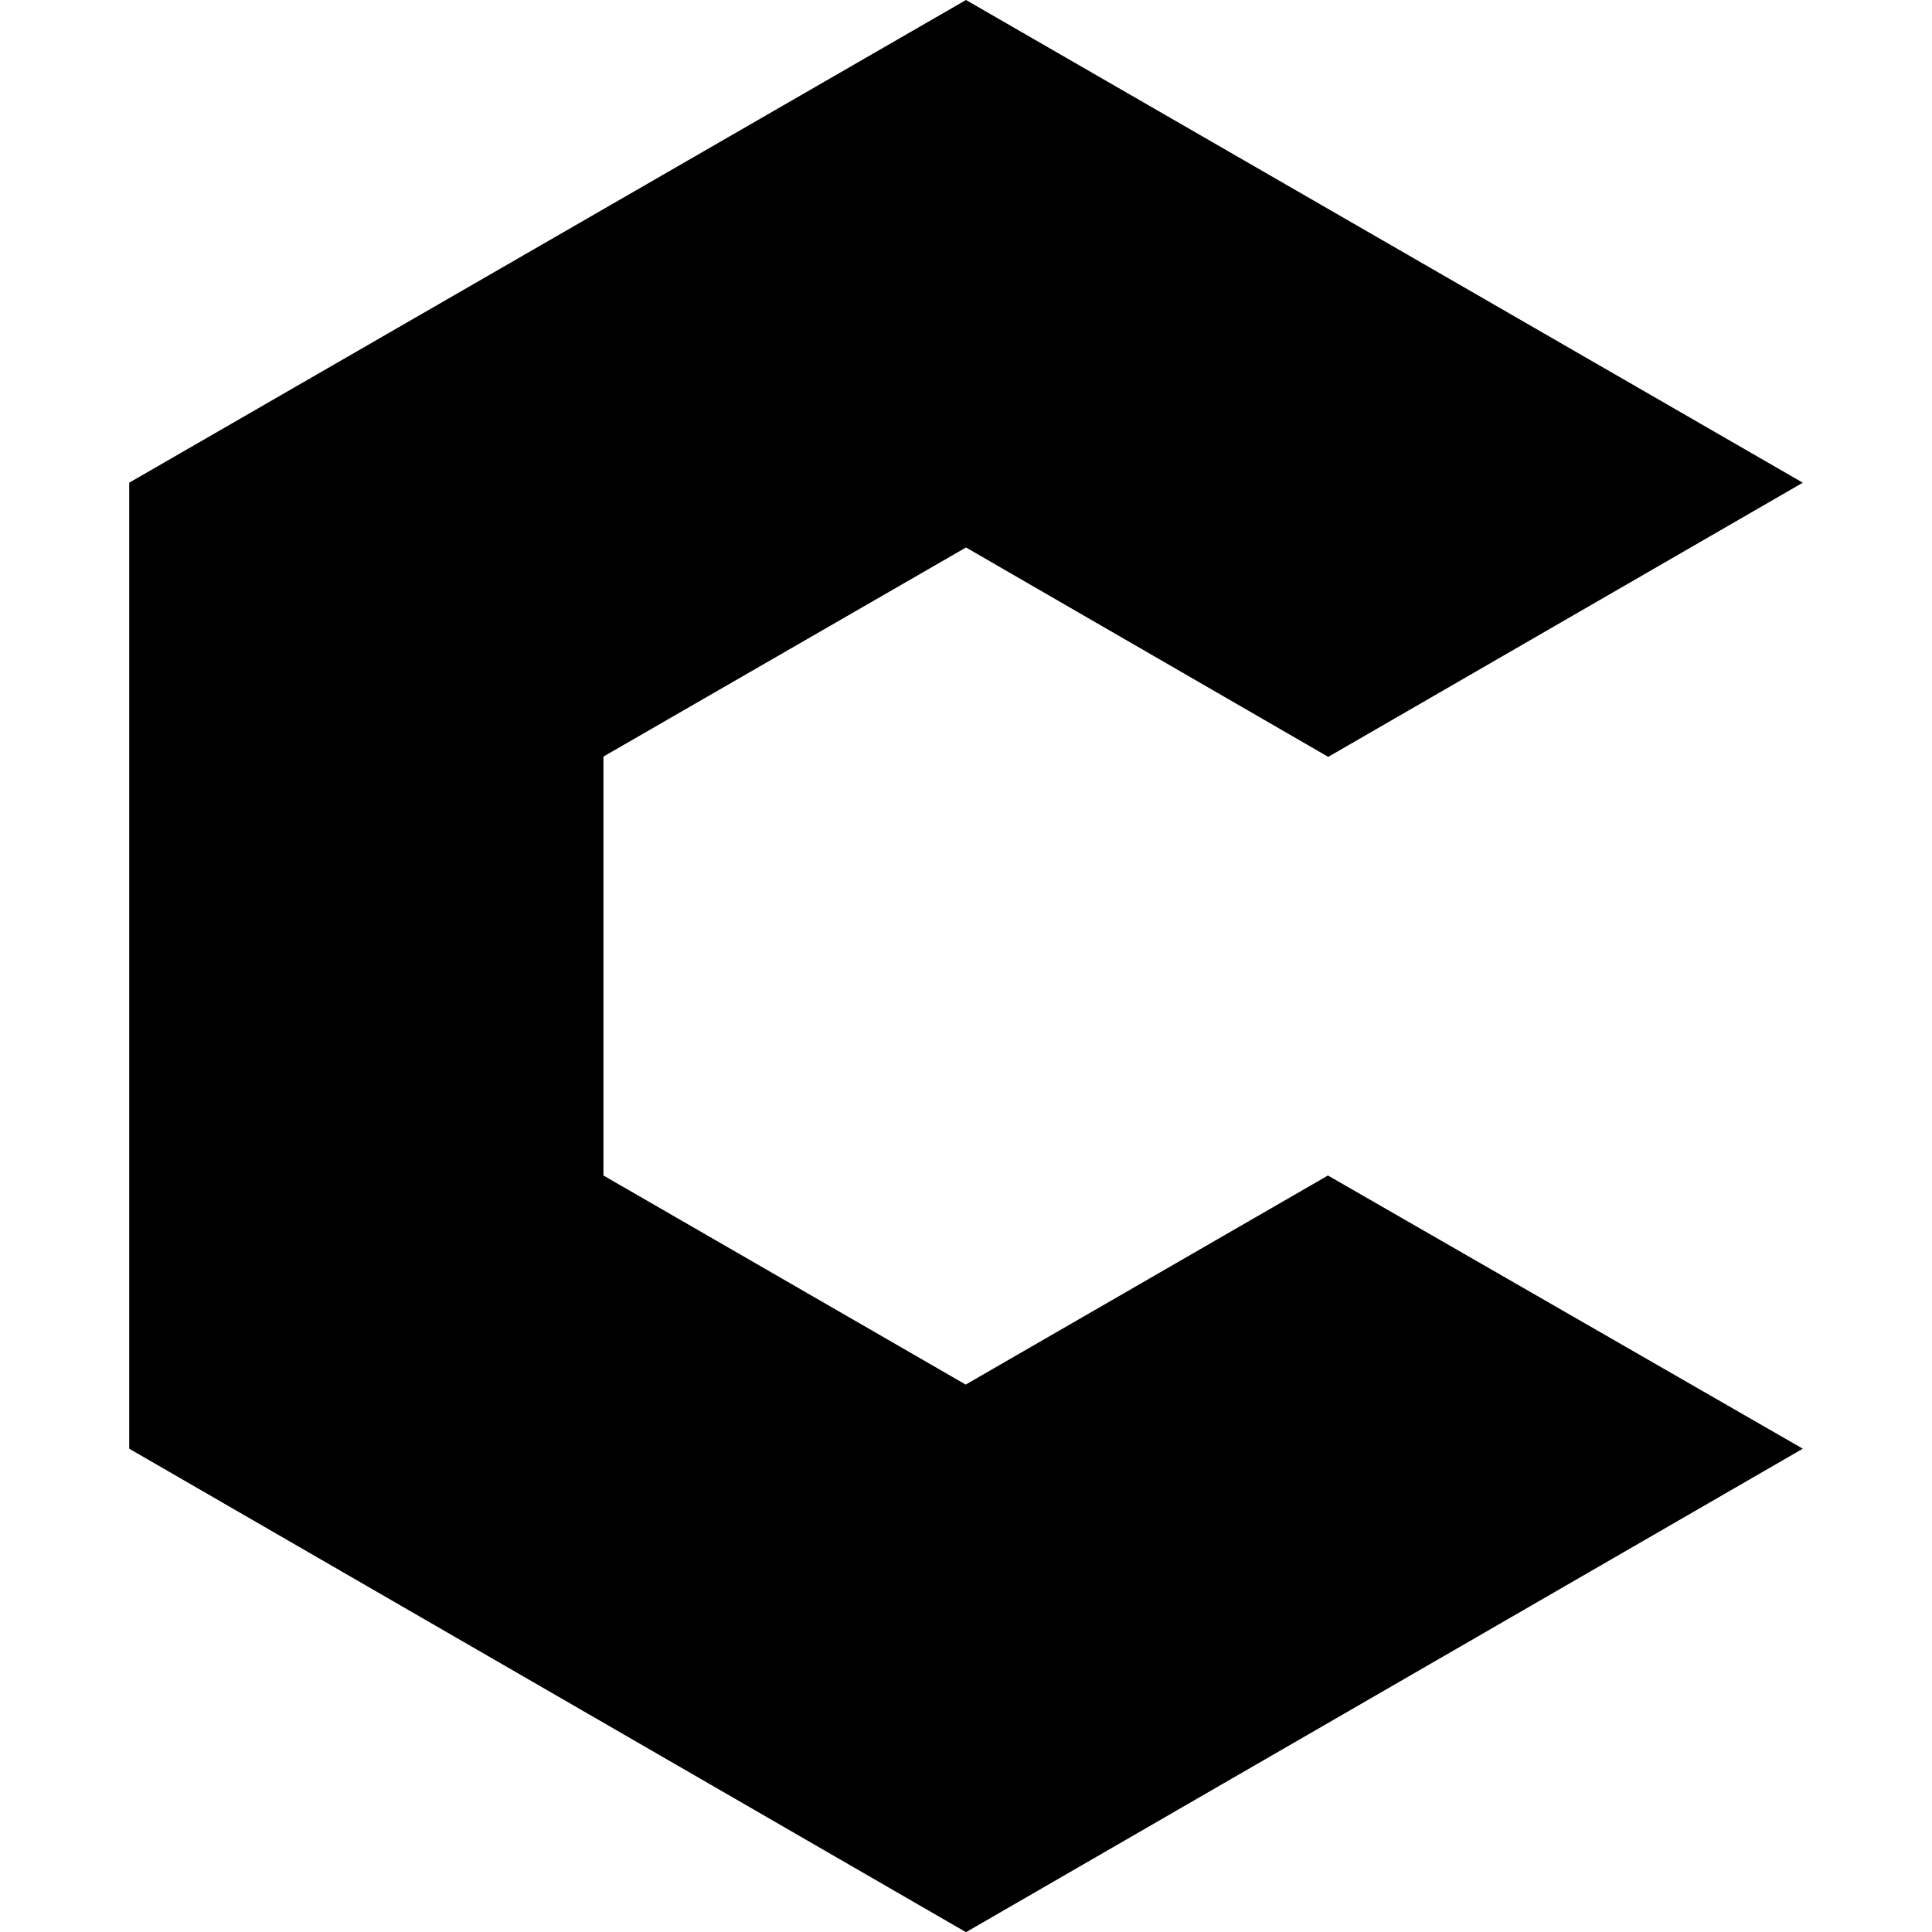 <?xml version="1.0" encoding="iso-8859-1"?>
<!-- Generator: www.svgicons.com -->
<svg xmlns="http://www.w3.org/2000/svg" width="800" height="800" viewBox="0 0 32 32">
<path fill="currentColor" d="M15.995 32L2.14 23.995v-16L16 0l13.86 7.995L22 12.536l-6-3.468l-6.005 3.463v6.939l6 3.463l6-3.463l7.865 4.525L16.005 32z"/>
</svg>